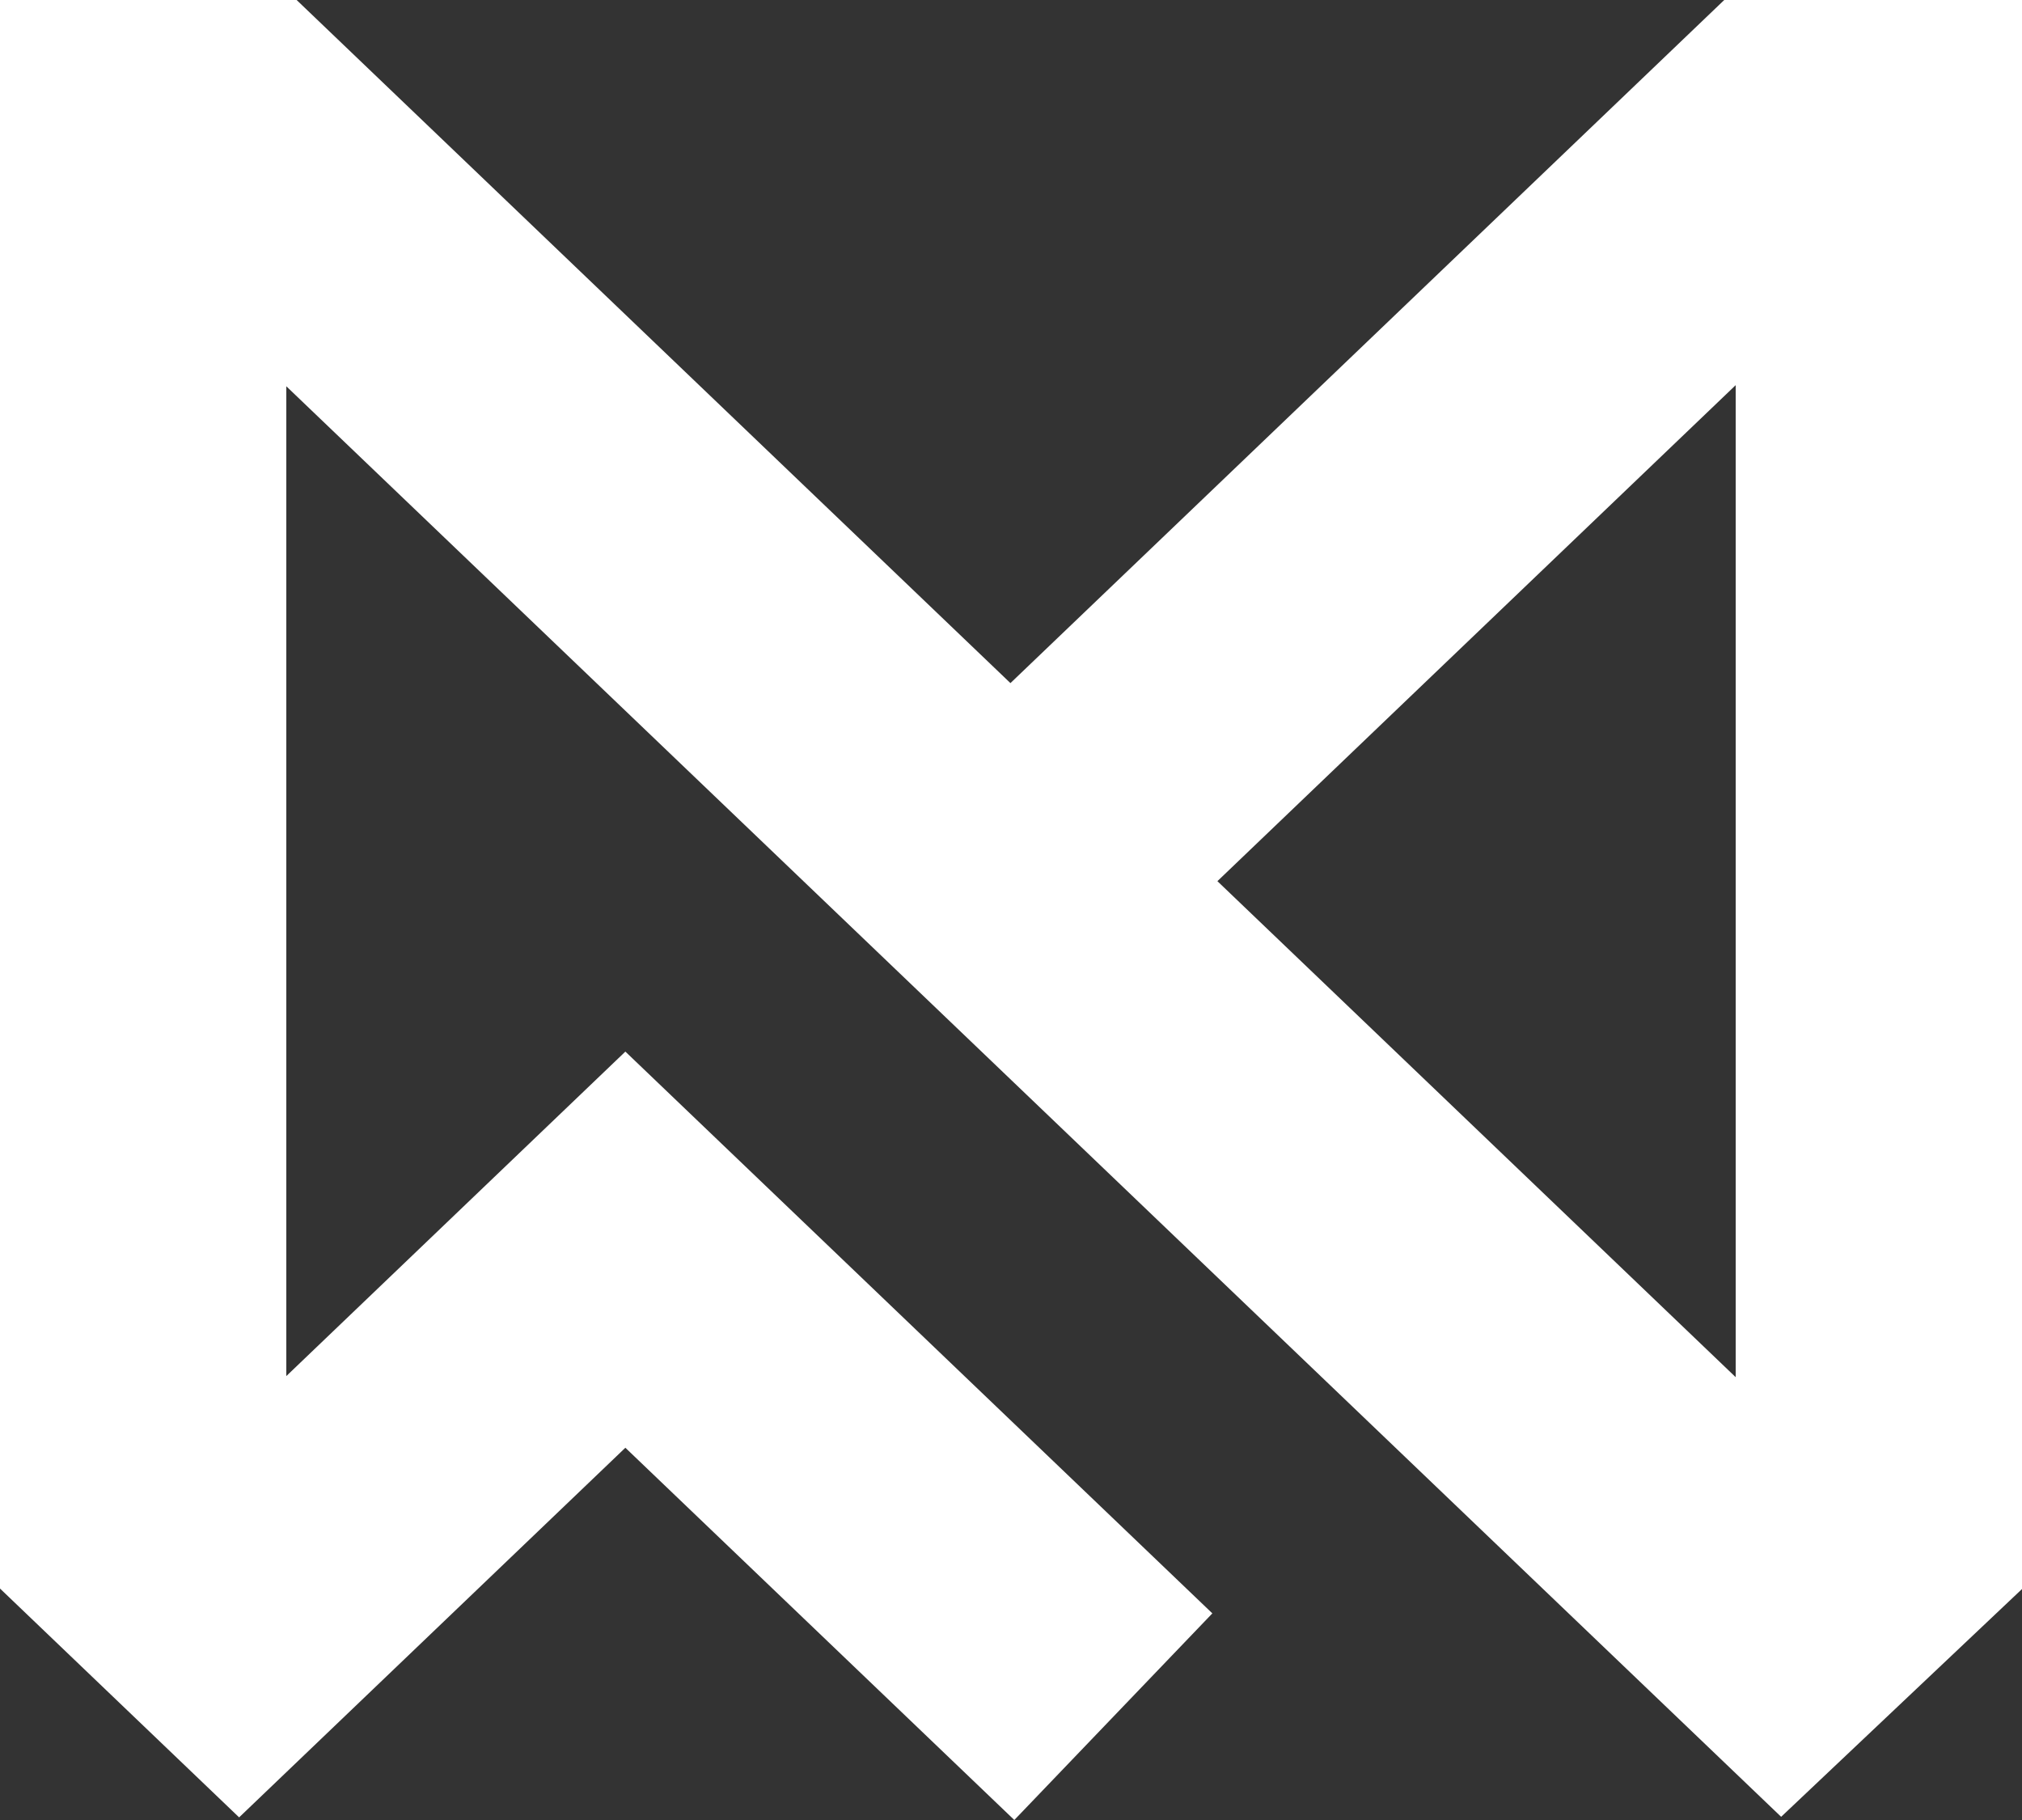 <svg width="50" height="45" viewBox="0 0 50 45" fill="none" xmlns="http://www.w3.org/2000/svg">
<rect x="0" y="0" width="50" height="45" fill="#333333" stroke="none"/>
<path fill-rule="evenodd" clip-rule="evenodd" d="M0 0H7.335L24.986 16.89L42.637 0H50V39.289L44.044 44.921L7.08 9.551V34.024L15.464 26.001L29.979 39.891L25.082 45L15.464 35.796L5.913 44.935L0 39.277V0ZM30.104 21.787L42.92 34.051V9.523L30.104 21.787Z" fill="#fff"/>
</svg>
